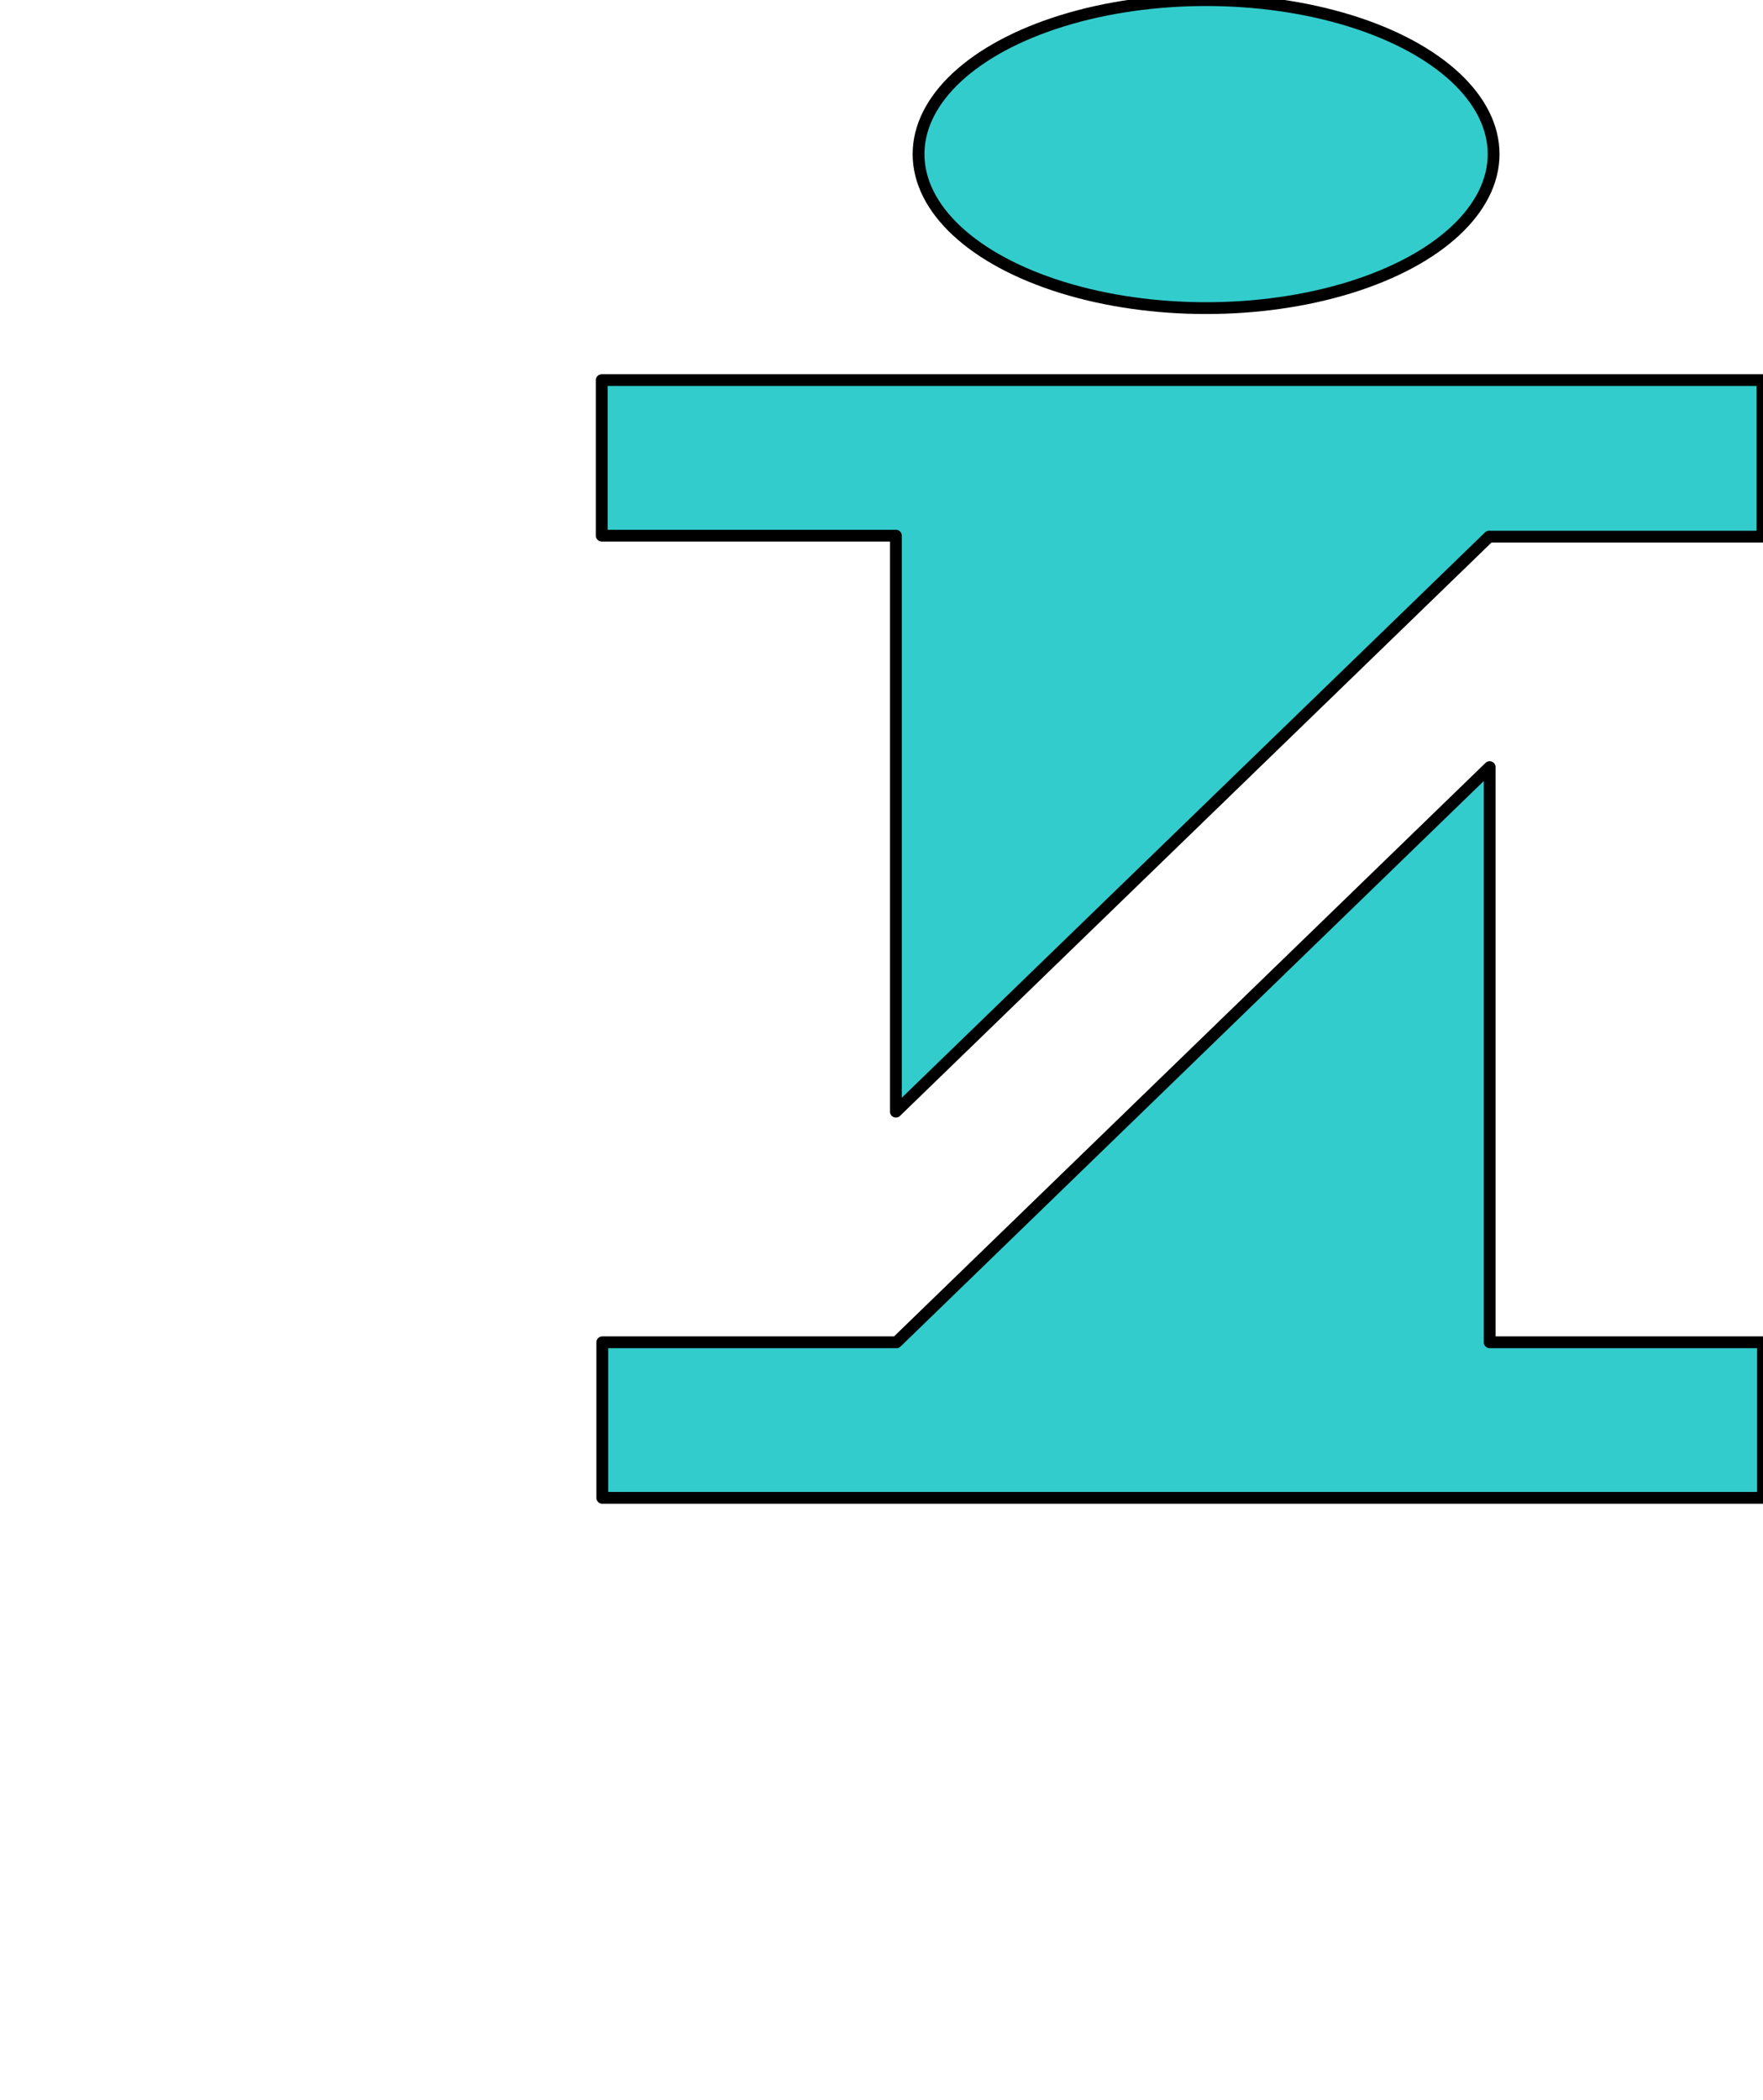 <?xml version="1.0" encoding="UTF-8" standalone="no"?>
<!DOCTYPE svg PUBLIC "-//W3C//DTD SVG 1.0//EN" "http://www.w3.org/TR/2001/REC-SVG-20010904/DTD/svg10.dtd">
<!-- Generated by Microsoft Visio 11.0, SVG Export, v1.0 logoIvals.svg Page-1 -->
<svg xmlns="http://www.w3.org/2000/svg" xmlns:v="http://schemas.microsoft.com/visio/2003/SVGExtensions/" width="1.494in"
		height="1.779in" viewBox="0 0 107.584 128.093" xml:space="preserve" color-interpolation-filters="sRGB" class="st2">
	<v:documentProperties v:langID="1033" v:metric="true" v:viewMarkup="false"/>

	<style type="text/css">
	<![CDATA[
		.st1 {fill:#33cccc;stroke:#000000;stroke-linecap:round;stroke-linejoin:round;stroke-width:0.72}
		.st2 {fill:none;fill-rule:evenodd;font-size:12;overflow:visible;stroke-linecap:square;stroke-miterlimit:3}
	]]>
	</style>

	<g v:mID="0" v:index="1" v:groupContext="foregroundPage">
		<title>Page-1</title>
		<v:pageProperties v:drawingScale="0.0393701" v:pageScale="0.0393701" v:drawingUnits="24" v:shadowOffsetX="8.50392"
				v:shadowOffsetY="-8.50392"/>
		<v:layer v:name="mFrame" v:index="0"/>
		<g id="group1-1" transform="translate(36.72,-36.72)" v:mID="1" v:groupContext="group" v:layerMember="0">
			<title>Sheet.1</title>
			<g id="shape2-2" v:mID="2" v:groupContext="shape" v:layerMember="0" transform="translate(0,-23.559)">
				<title>Sheet.2</title>
				<path d="M0 83.46 L0 92.95 L17.95 92.95 L17.95 128.09 L54.15 93.01 L70.83 93.01 L70.83 83.46 L0 83.46 Z"
						class="st1"/>
			</g>
			<g id="shape3-4" v:mID="3" v:groupContext="shape" v:layerMember="0" transform="translate(0.034,-4.54747E-013)">
				<title>Sheet.3</title>
				<path d="M0 118.6 L17.95 118.6 L54.15 83.51 L54.15 118.6 L70.83 118.6 L70.83 128.09 L0 128.09 L0 118.6 Z"
						class="st1"/>
			</g>
			<g id="shape4-6" v:mID="4" v:groupContext="shape" v:layerMember="0" transform="translate(19.333,-72.583)">
				<title>Sheet.4</title>
				<ellipse cx="17.546" cy="118.698" rx="17.546" ry="9.395" class="st1"/>
			</g>
		</g>
	</g>
</svg>
